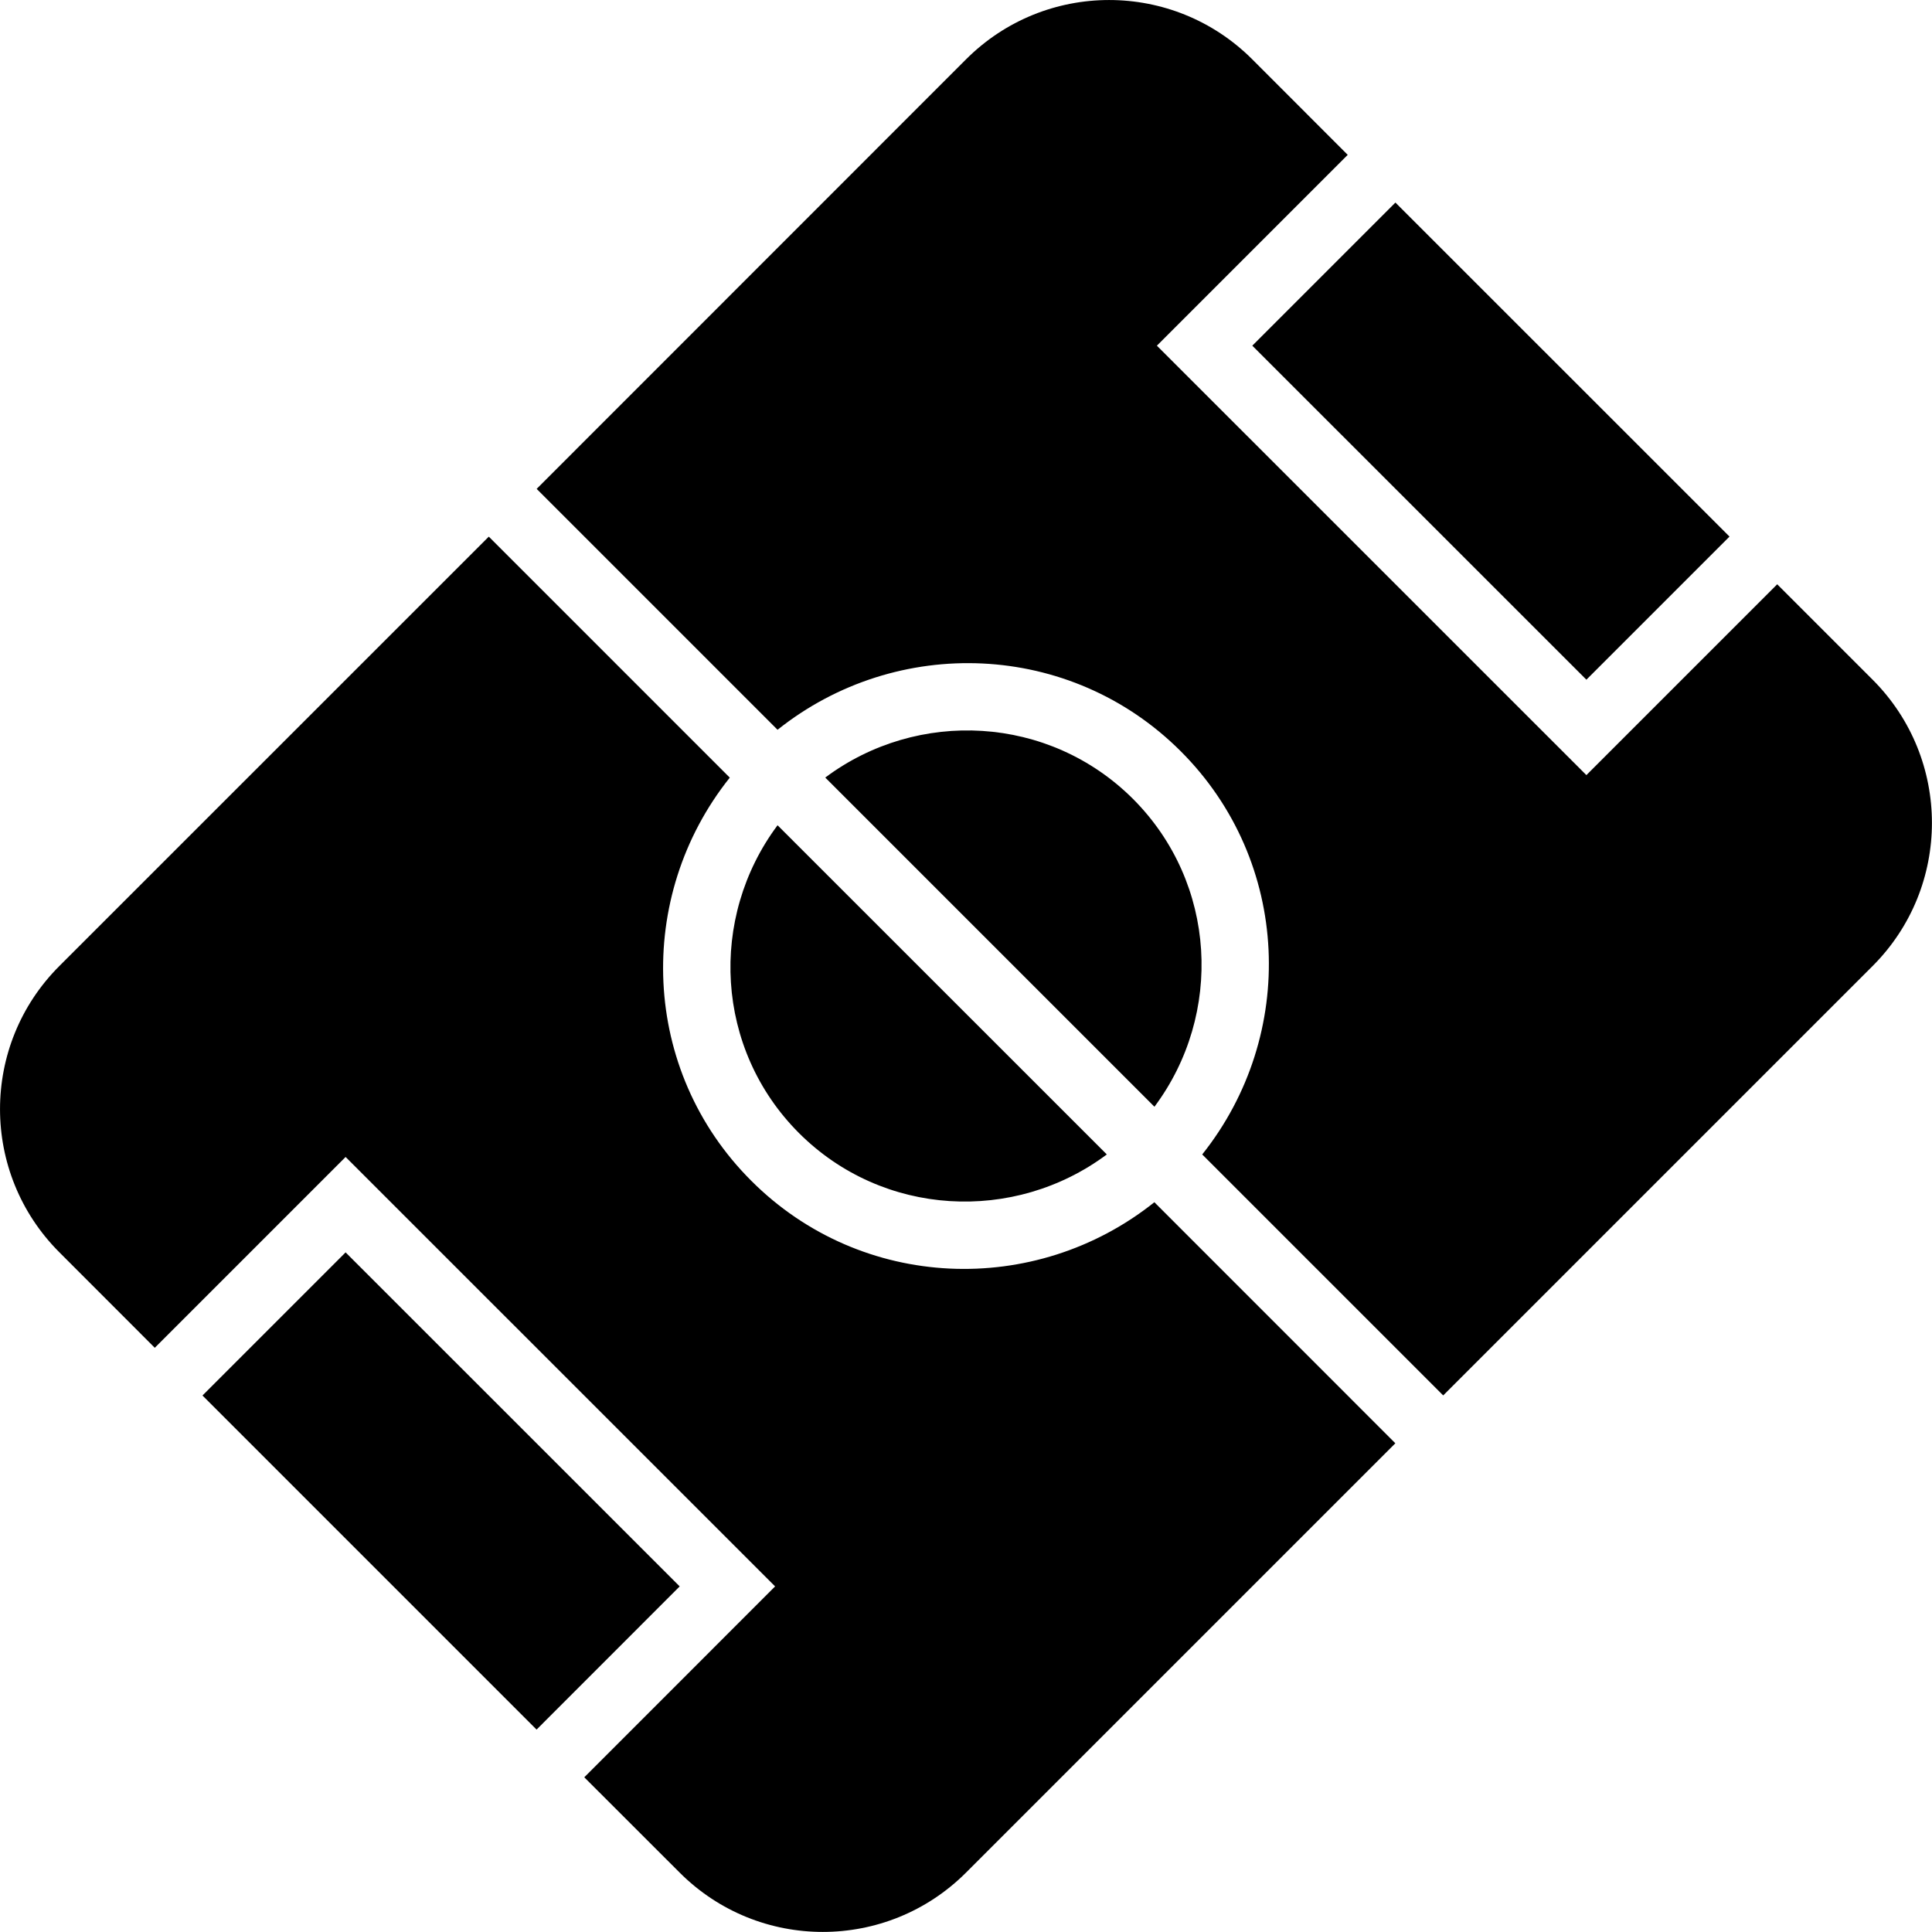 <?xml version="1.0" encoding="utf-8"?>
<!-- Generator: Adobe Illustrator 15.0.0, SVG Export Plug-In . SVG Version: 6.00 Build 0)  -->
<!DOCTYPE svg PUBLIC "-//W3C//DTD SVG 1.1//EN" "http://www.w3.org/Graphics/SVG/1.1/DTD/svg11.dtd">
<svg version="1.1" id="Layer_1" xmlns="http://www.w3.org/2000/svg" xmlns:xlink="http://www.w3.org/1999/xlink" x="0px" y="0px"
	 width="26px" height="26px" viewBox="0 0 26 26" enable-background="new 0 0 26 26" xml:space="preserve">
<rect fill="none" width="26" height="26"/>
<path fill="#000000" d="M15.536,14.894l-4.43-4.43c1.243-0.929,3.011-0.841,4.142,0.288C16.377,11.883,16.465,13.65,15.536,14.894z
	 M4.651,16.854l-1.926,1.926l4.496,4.496l1.926-1.927L4.651,16.854z M21.349,9.147l1.926-1.926l-4.496-4.495l-1.926,1.926
	L21.349,9.147z M0.799,16.853l1.284,1.285l2.568-2.568l5.78,5.779l-2.568,2.569l1.284,1.283c1.064,1.064,2.788,1.064,3.853,0
	l5.778-5.778l-3.243-3.244c-1.604,1.28-3.94,1.197-5.425-0.289c-1.486-1.484-1.569-3.82-0.289-5.425L6.578,7.222L0.799,13
	C-0.266,14.064-0.266,15.788,0.799,16.853z M10.752,15.248c1.13,1.129,2.898,1.217,4.143,0.288l-4.431-4.43
	C9.535,12.351,9.623,14.118,10.752,15.248z M13,0.799l-5.778,5.78l3.242,3.242c1.604-1.279,3.94-1.196,5.426,0.289
	s1.568,3.821,0.289,5.426l3.243,3.243L25.201,13c1.064-1.064,1.064-2.788,0-3.853l-1.284-1.284l-2.568,2.568l-5.78-5.779
	l2.568-2.568l-1.284-1.285C15.788-0.266,14.064-0.266,13,0.799z"/>
</svg>
